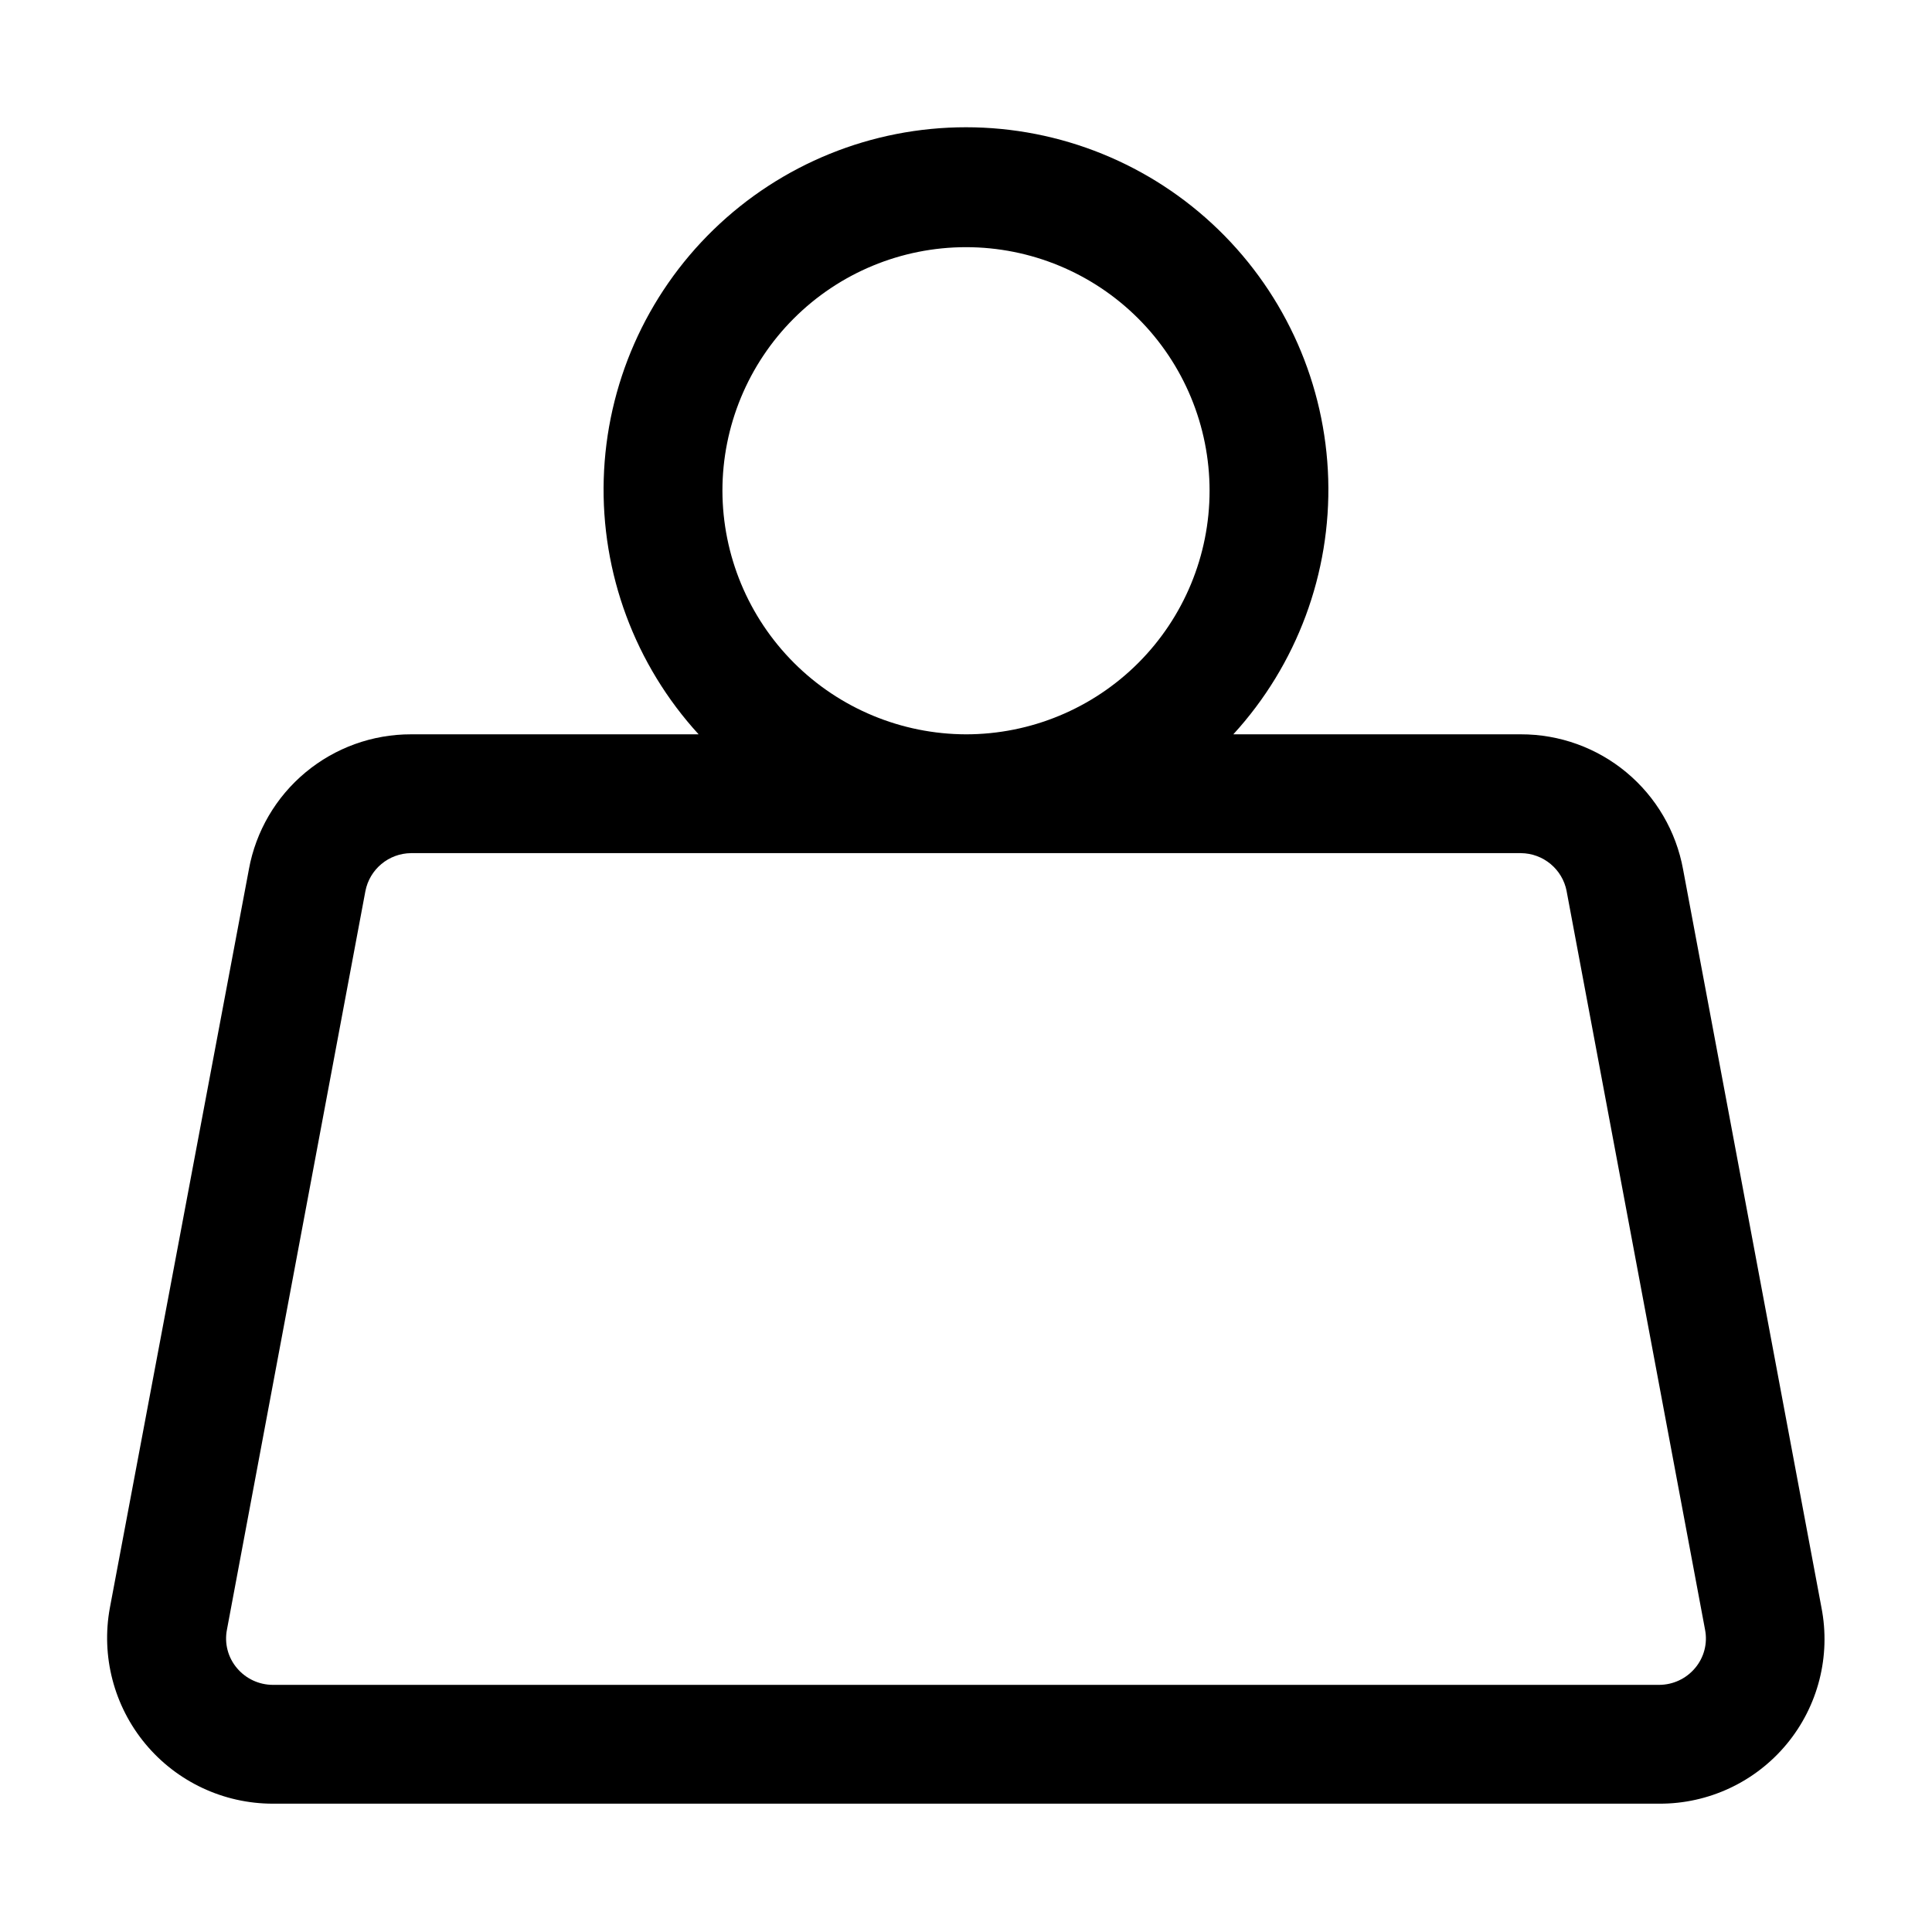 <?xml version="1.0" encoding="UTF-8"?>
<!-- Uploaded to: SVG Repo, www.svgrepo.com, Generator: SVG Repo Mixer Tools -->
<svg fill="#000000" width="800px" height="800px" version="1.1" viewBox="144 144 512 512" xmlns="http://www.w3.org/2000/svg">
 <path d="m209.97 374.34-36.844 195.7c-2.383 12.828 1.059 26.051 9.391 36.09 8.336 10.039 20.703 15.852 33.75 15.863h367.46c13.059 0.055 25.457-5.75 33.781-15.812 8.324-10.059 11.699-23.324 9.199-36.141l-36.684-195.7c-1.844-10.047-7.156-19.129-15.012-25.66-7.852-6.531-17.754-10.098-27.969-10.078h-76.199c16.863-18.43 25.887-42.703 25.148-67.672-0.738-24.969-11.176-48.672-29.098-66.07-17.922-17.402-41.918-27.137-66.898-27.137s-48.98 9.734-66.902 27.137c-17.922 17.398-28.359 41.102-29.098 66.07-0.734 24.969 8.285 49.242 25.148 67.672h-76.199c-10.215-0.02-20.113 3.547-27.969 10.078s-13.168 15.613-15.012 25.66zm349.2 5.824 36.684 195.7c0.719 3.641-0.266 7.414-2.676 10.234-2.352 2.781-5.805 4.391-9.449 4.406h-367.46c-3.641-0.016-7.094-1.625-9.445-4.406-2.414-2.82-3.398-6.594-2.68-10.234l36.688-195.7c1.121-5.816 6.195-10.031 12.121-10.074h294.1c5.926 0.043 11 4.258 12.125 10.074zm-223.72-106.11c0-17.121 6.801-33.539 18.906-45.645 12.105-12.105 28.523-18.906 45.645-18.906 17.117 0 33.535 6.801 45.645 18.906 12.105 12.105 18.906 28.523 18.906 45.645 0 17.117-6.801 33.539-18.906 45.645-12.109 12.105-28.527 18.906-45.645 18.906-17.109-0.043-33.504-6.856-45.602-18.953-12.094-12.098-18.91-28.492-18.949-45.598z"/>
</svg>